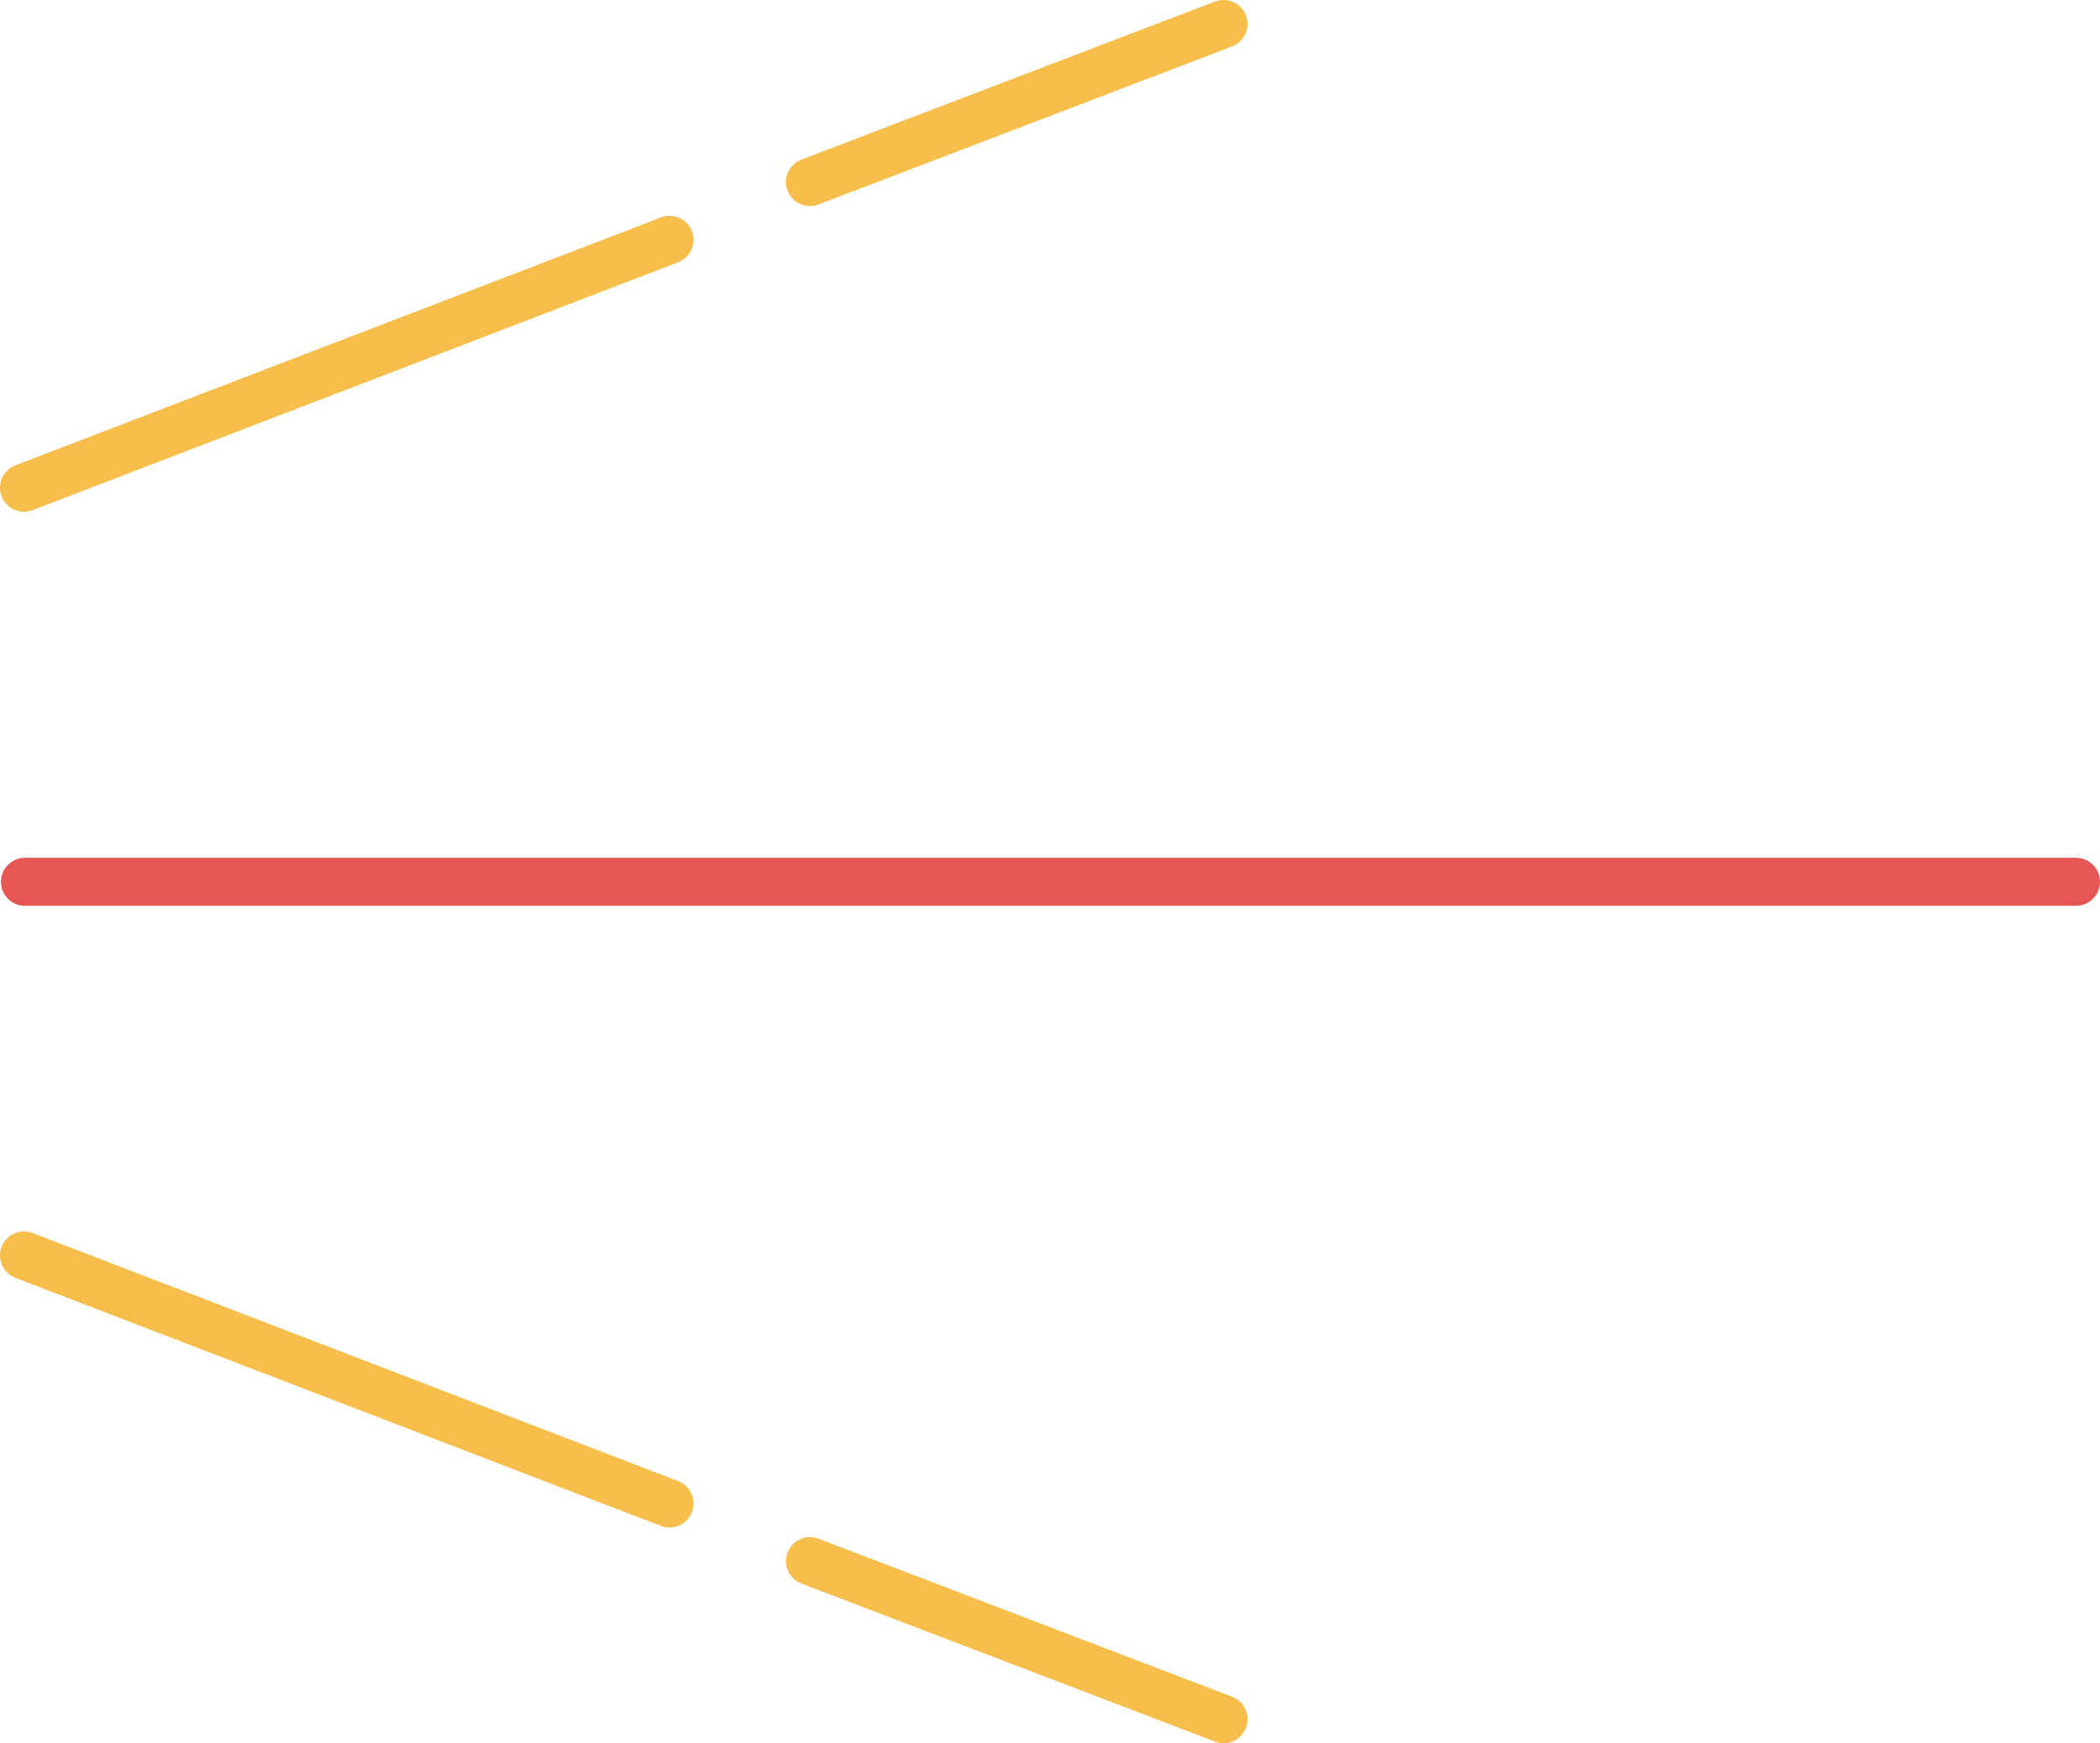 <svg xmlns="http://www.w3.org/2000/svg" viewBox="0 0 87.45 72.59"><defs><style>.cls-1,.cls-2{fill:none;stroke-linecap:round;stroke-linejoin:round;stroke-width:2px;}.cls-1{stroke:#e65654;}.cls-2{stroke:#f7be4b;}</style></defs><g id="レイヤー_2" data-name="レイヤー 2"><g id="デザイン"><line class="cls-1" x1="1.04" y1="36.72" x2="86.45" y2="36.72"/><line class="cls-2" x1="1" y1="20.31" x2="27.88" y2="9.99"/><line class="cls-2" x1="33.73" y1="7.58" x2="50.95" y2="1"/><line class="cls-2" x1="1" y1="52.28" x2="27.88" y2="62.61"/><line class="cls-2" x1="33.73" y1="65.01" x2="50.95" y2="71.59"/></g></g></svg>